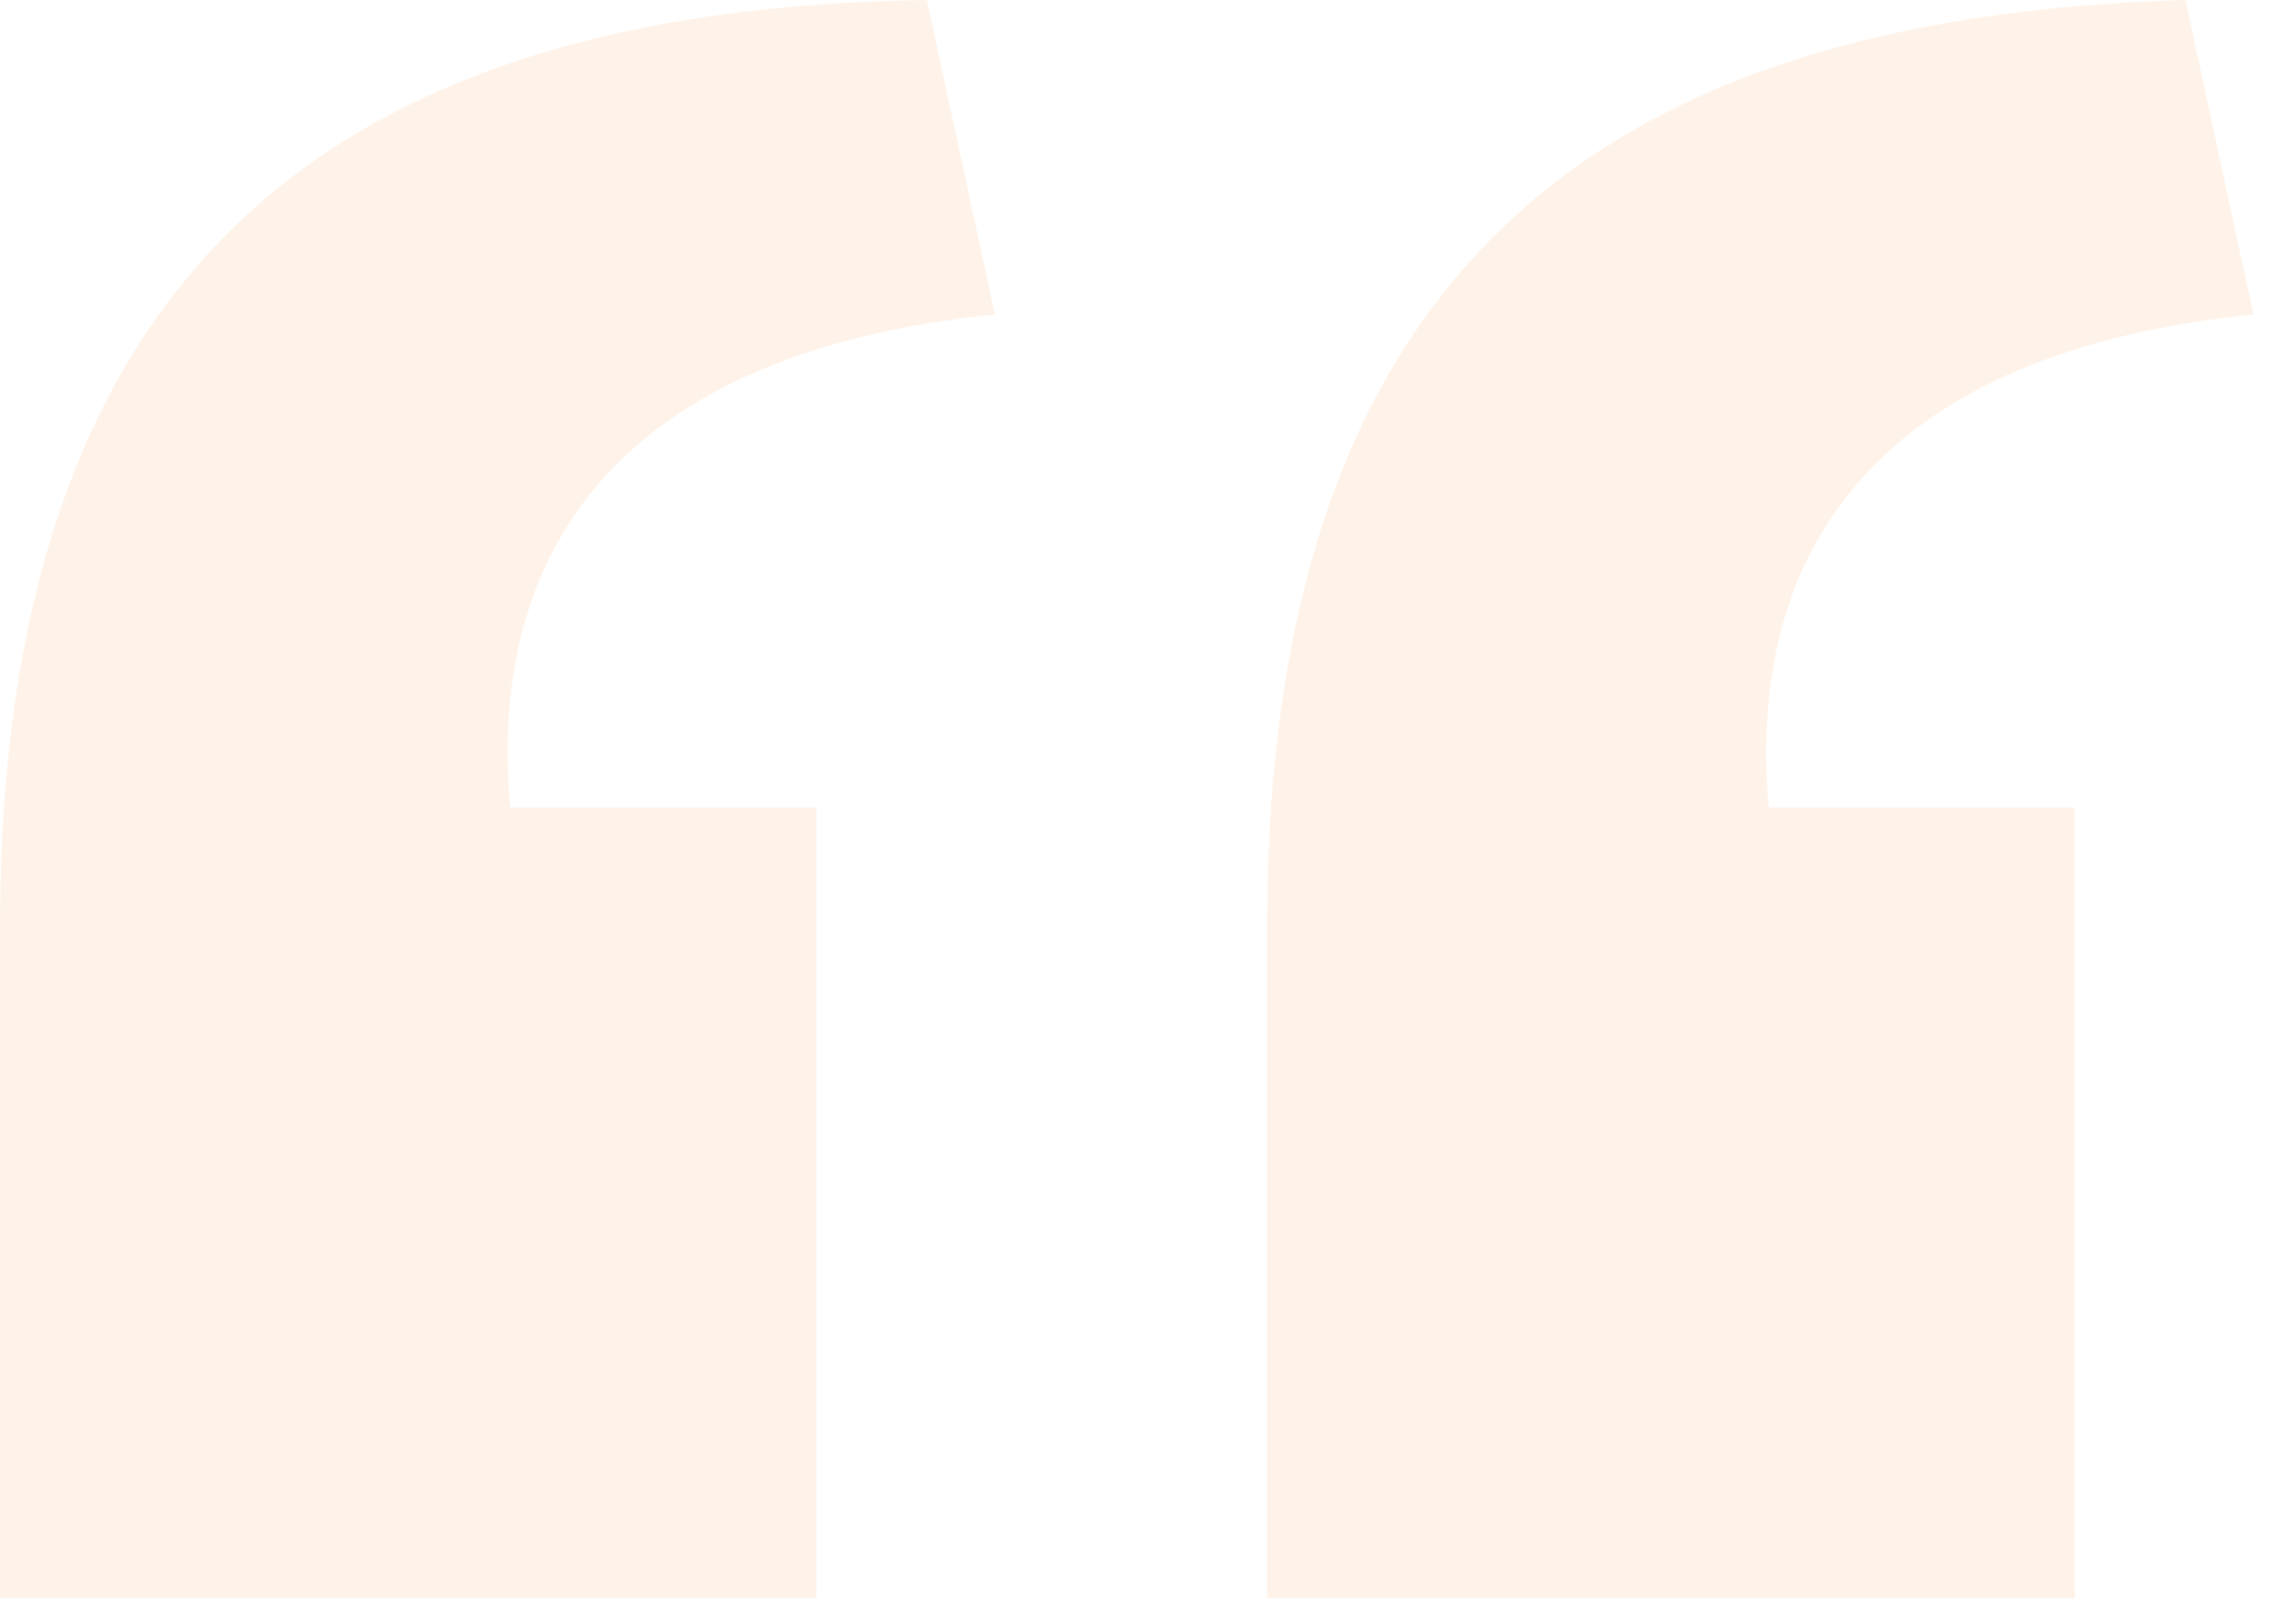 <?xml version="1.0" encoding="utf-8"?>
<!-- Generator: Adobe Illustrator 28.0.0, SVG Export Plug-In . SVG Version: 6.00 Build 0)  -->
<svg version="1.1" id="Layer_1" xmlns="http://www.w3.org/2000/svg" xmlns:xlink="http://www.w3.org/1999/xlink" x="0px" y="0px"
	 viewBox="0 0 27 19" style="enable-background:new 0 0 27 19;" xml:space="preserve">
<style type="text/css">
	.st0{opacity:0.1;fill:#FF8B21;enable-background:new    ;}
</style>
<path id="â_x80__x9C_â_x80__x9D_" class="st0" d="M14.9,18.7v-7.8c0-7.7,3.9-10.7,10.8-10.9l0.8,3.7c-4,0.4-6,2.4-5.7,5.8h3.6v9.3
	H14.9z M0,18.7v-7.8C0,3.2,3.9,0.1,10.9,0l0.8,3.7c-4,0.4-6,2.4-5.7,5.8h3.6v9.3H0z"/>
</svg>
